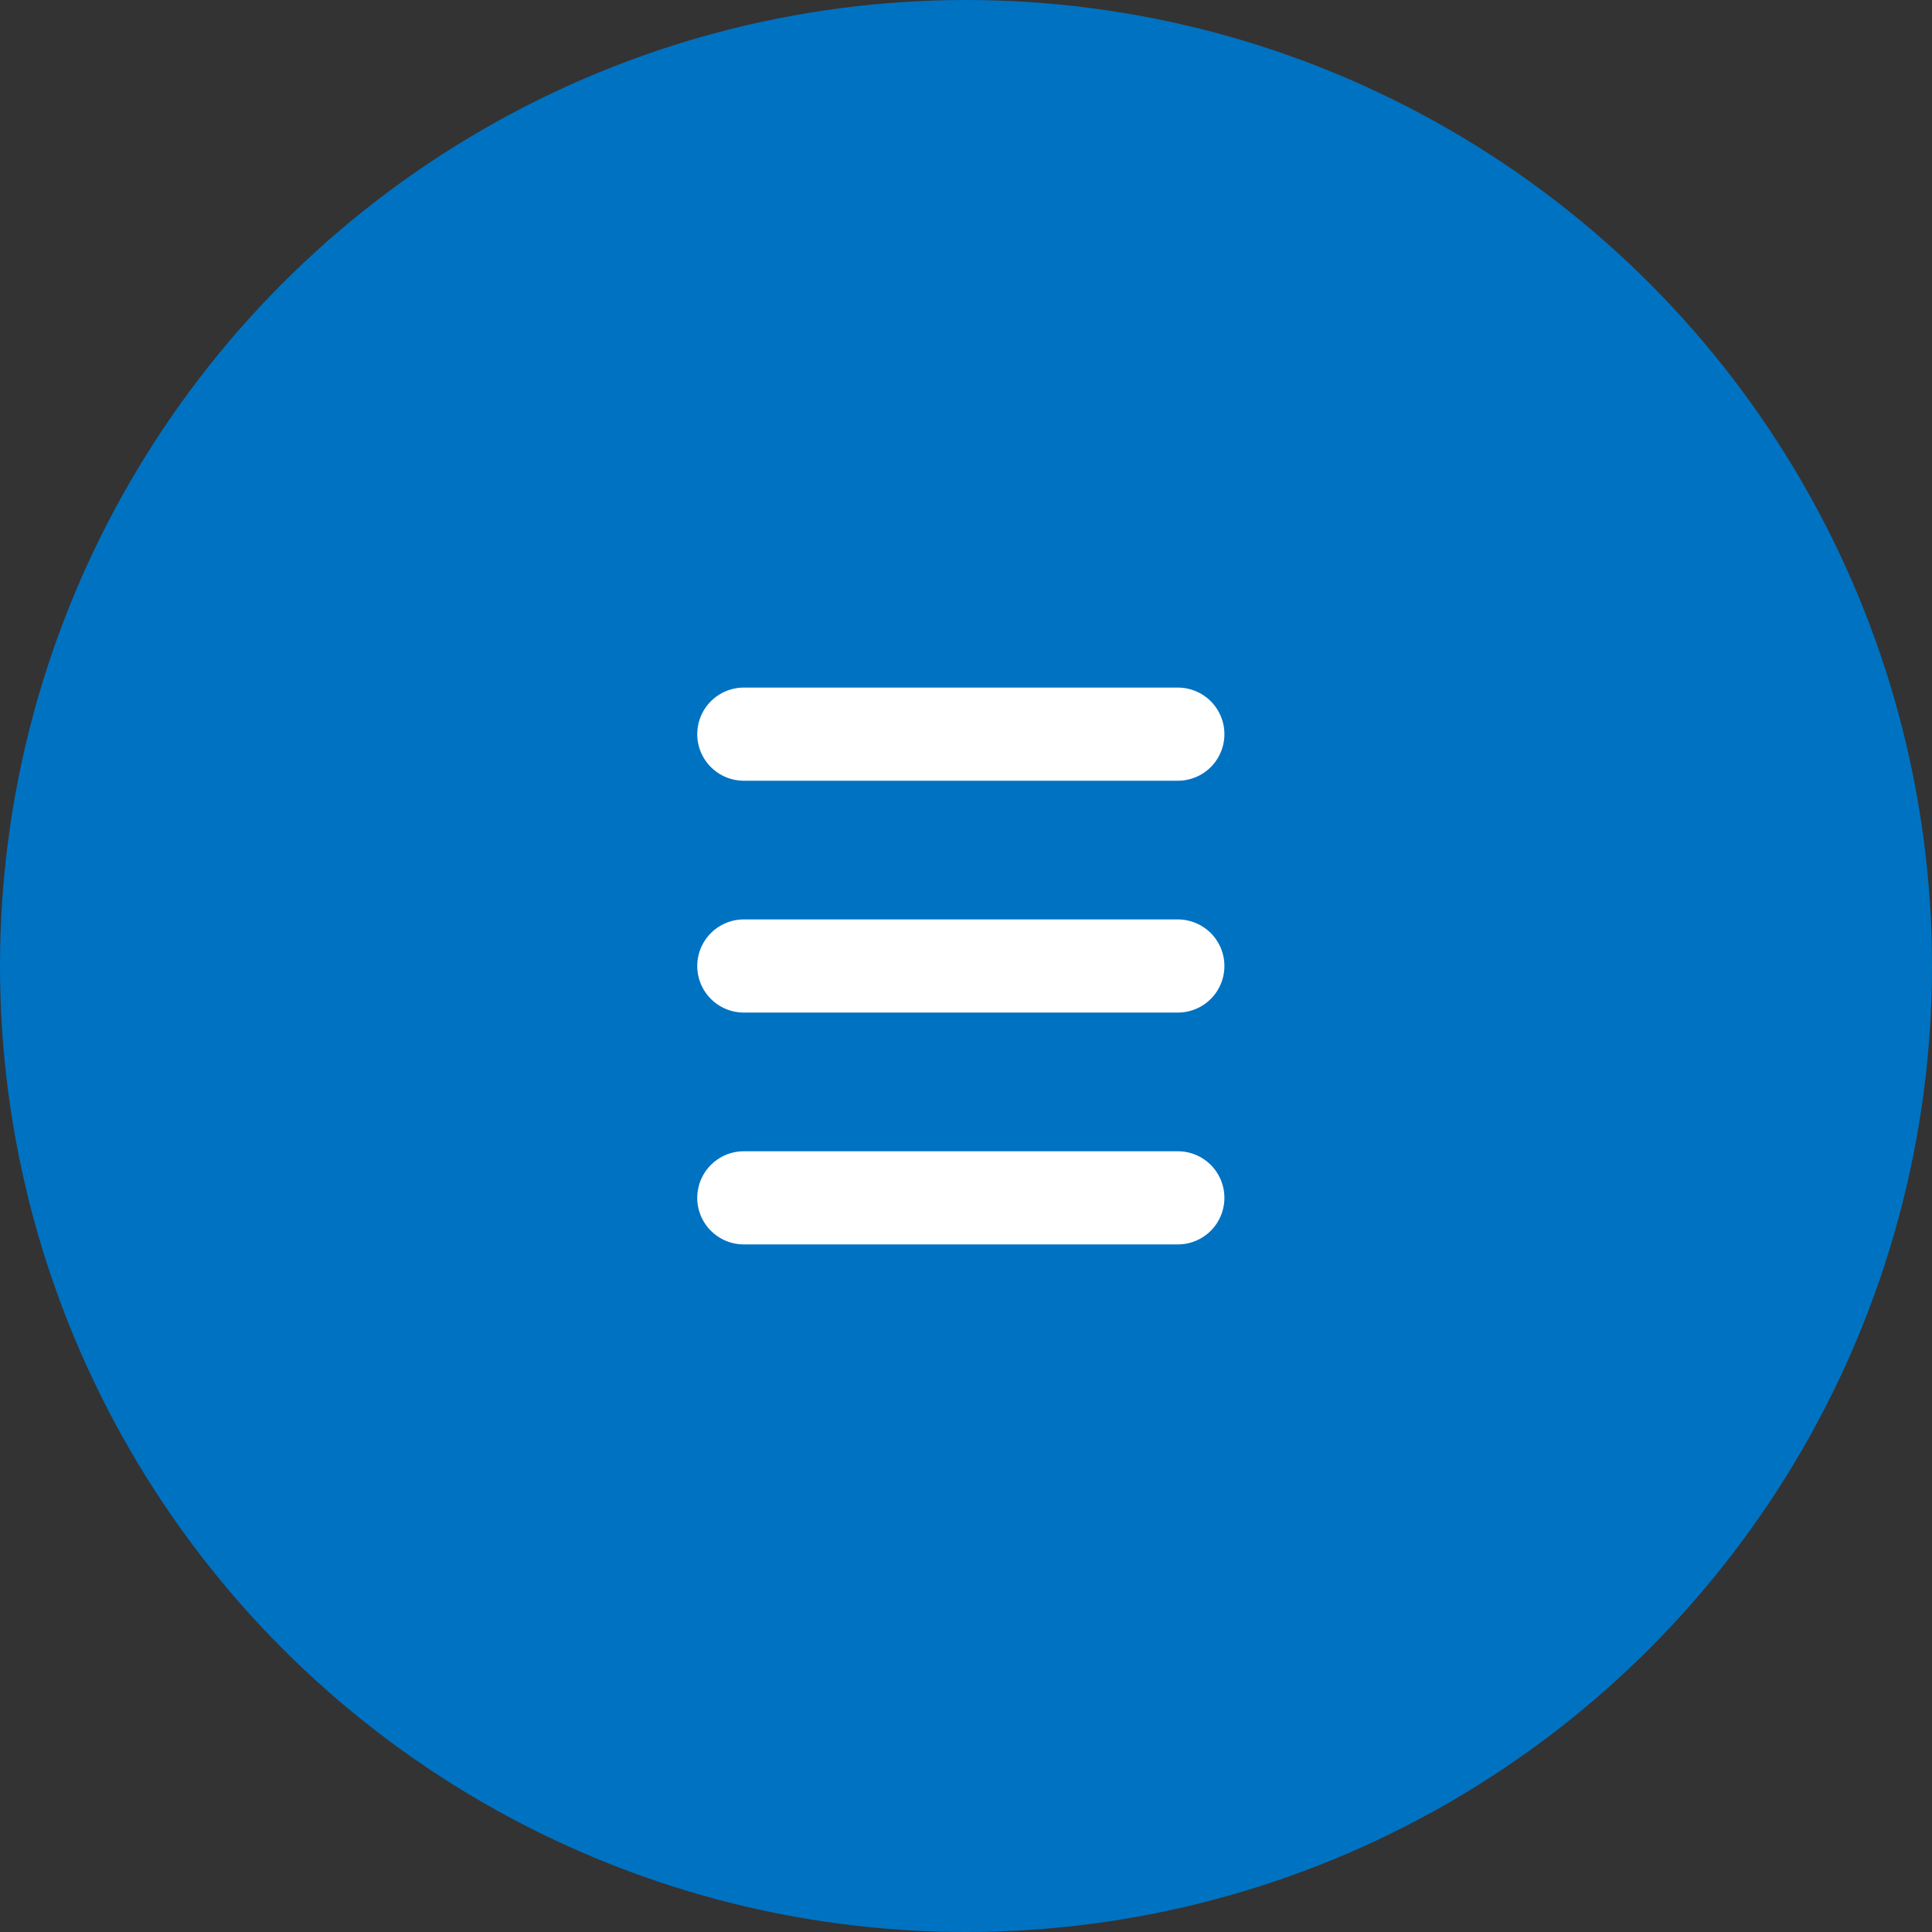 <?xml version="1.0" encoding="UTF-8"?><svg id="_レイヤー_2" xmlns="http://www.w3.org/2000/svg" viewBox="0 0 56 56"><rect x="0" y="0" width="56" height="56" fill="#333333" stroke="none"/><defs><style>.cls-1{fill:#0072c2;stroke-width:0px;}.cls-2{fill:none;stroke:#fff;stroke-linecap:round;stroke-miterlimit:10;stroke-width:2.7px;}</style></defs><g id="_レイヤー_2-2"><circle class="cls-1" cx="28" cy="28" r="28"/><line class="cls-2" x1="21.56" y1="21.28" x2="34.14" y2="21.28"/><line class="cls-2" x1="21.56" y1="28" x2="34.14" y2="28"/><line class="cls-2" x1="21.56" y1="34.72" x2="34.14" y2="34.72"/></g></svg>